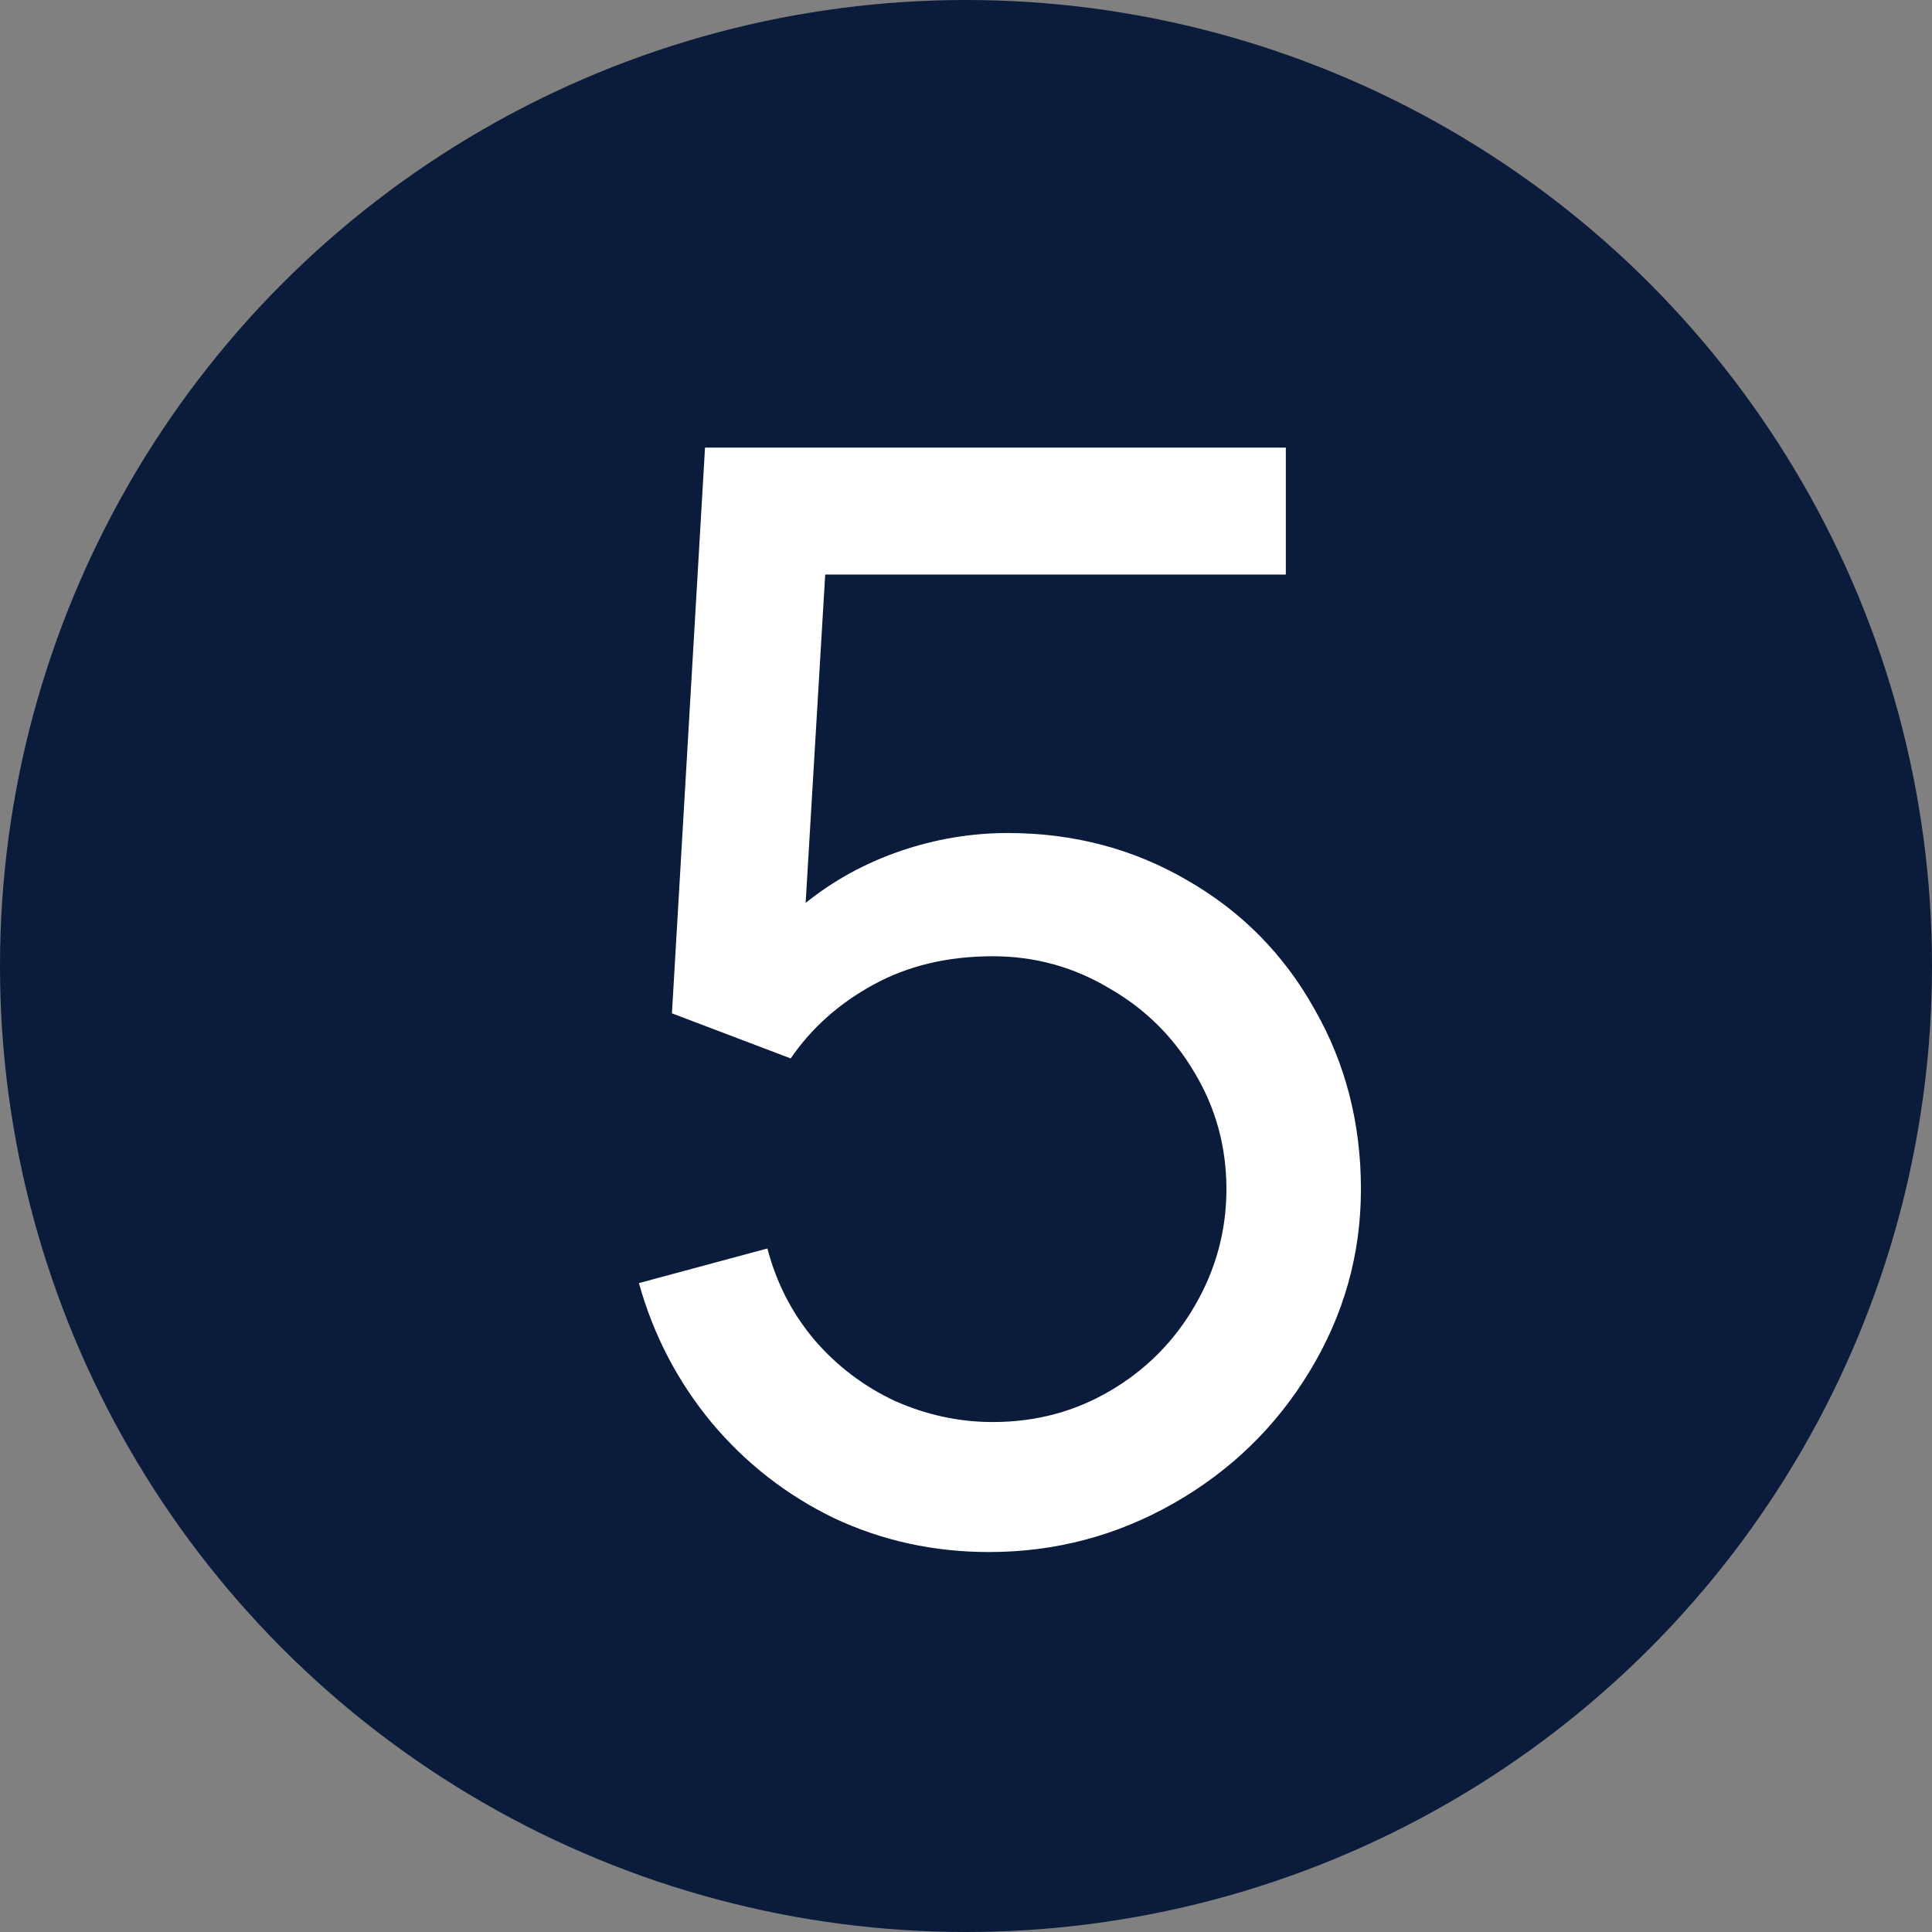 <?xml version="1.0" encoding="UTF-8"?> <svg xmlns="http://www.w3.org/2000/svg" width="24" height="24" viewBox="0 0 24 24" fill="none"><rect x="0" y="0" width="24" height="24" fill="#808080" stroke="none"/> <circle cx="12" cy="12" r="12" fill="#0B1B3B"></circle> <path d="M12.519 10.348C13.334 10.348 14.078 10.544 14.75 10.936C15.422 11.322 15.948 11.854 16.327 12.532C16.713 13.204 16.906 13.951 16.906 14.772C16.906 15.581 16.694 16.334 16.271 17.031C15.854 17.721 15.291 18.269 14.582 18.673C13.873 19.078 13.107 19.28 12.286 19.28C11.601 19.28 10.96 19.14 10.363 18.86C9.772 18.574 9.265 18.179 8.842 17.675C8.419 17.164 8.117 16.586 7.937 15.939L9.533 15.509C9.645 15.939 9.841 16.318 10.12 16.648C10.4 16.972 10.733 17.224 11.119 17.404C11.511 17.578 11.916 17.665 12.332 17.665C12.868 17.665 13.356 17.535 13.798 17.273C14.24 17.012 14.588 16.66 14.843 16.219C15.104 15.771 15.235 15.288 15.235 14.772C15.235 14.243 15.101 13.758 14.834 13.316C14.572 12.874 14.218 12.526 13.77 12.271C13.328 12.009 12.849 11.879 12.332 11.879C11.773 11.879 11.278 11.997 10.848 12.233C10.425 12.464 10.083 12.768 9.822 13.148L8.347 12.588L8.758 5.56H15.973V7.137H10.251L10.008 11.216C10.357 10.936 10.749 10.721 11.184 10.572C11.62 10.423 12.065 10.348 12.519 10.348Z" fill="white"></path> </svg> 